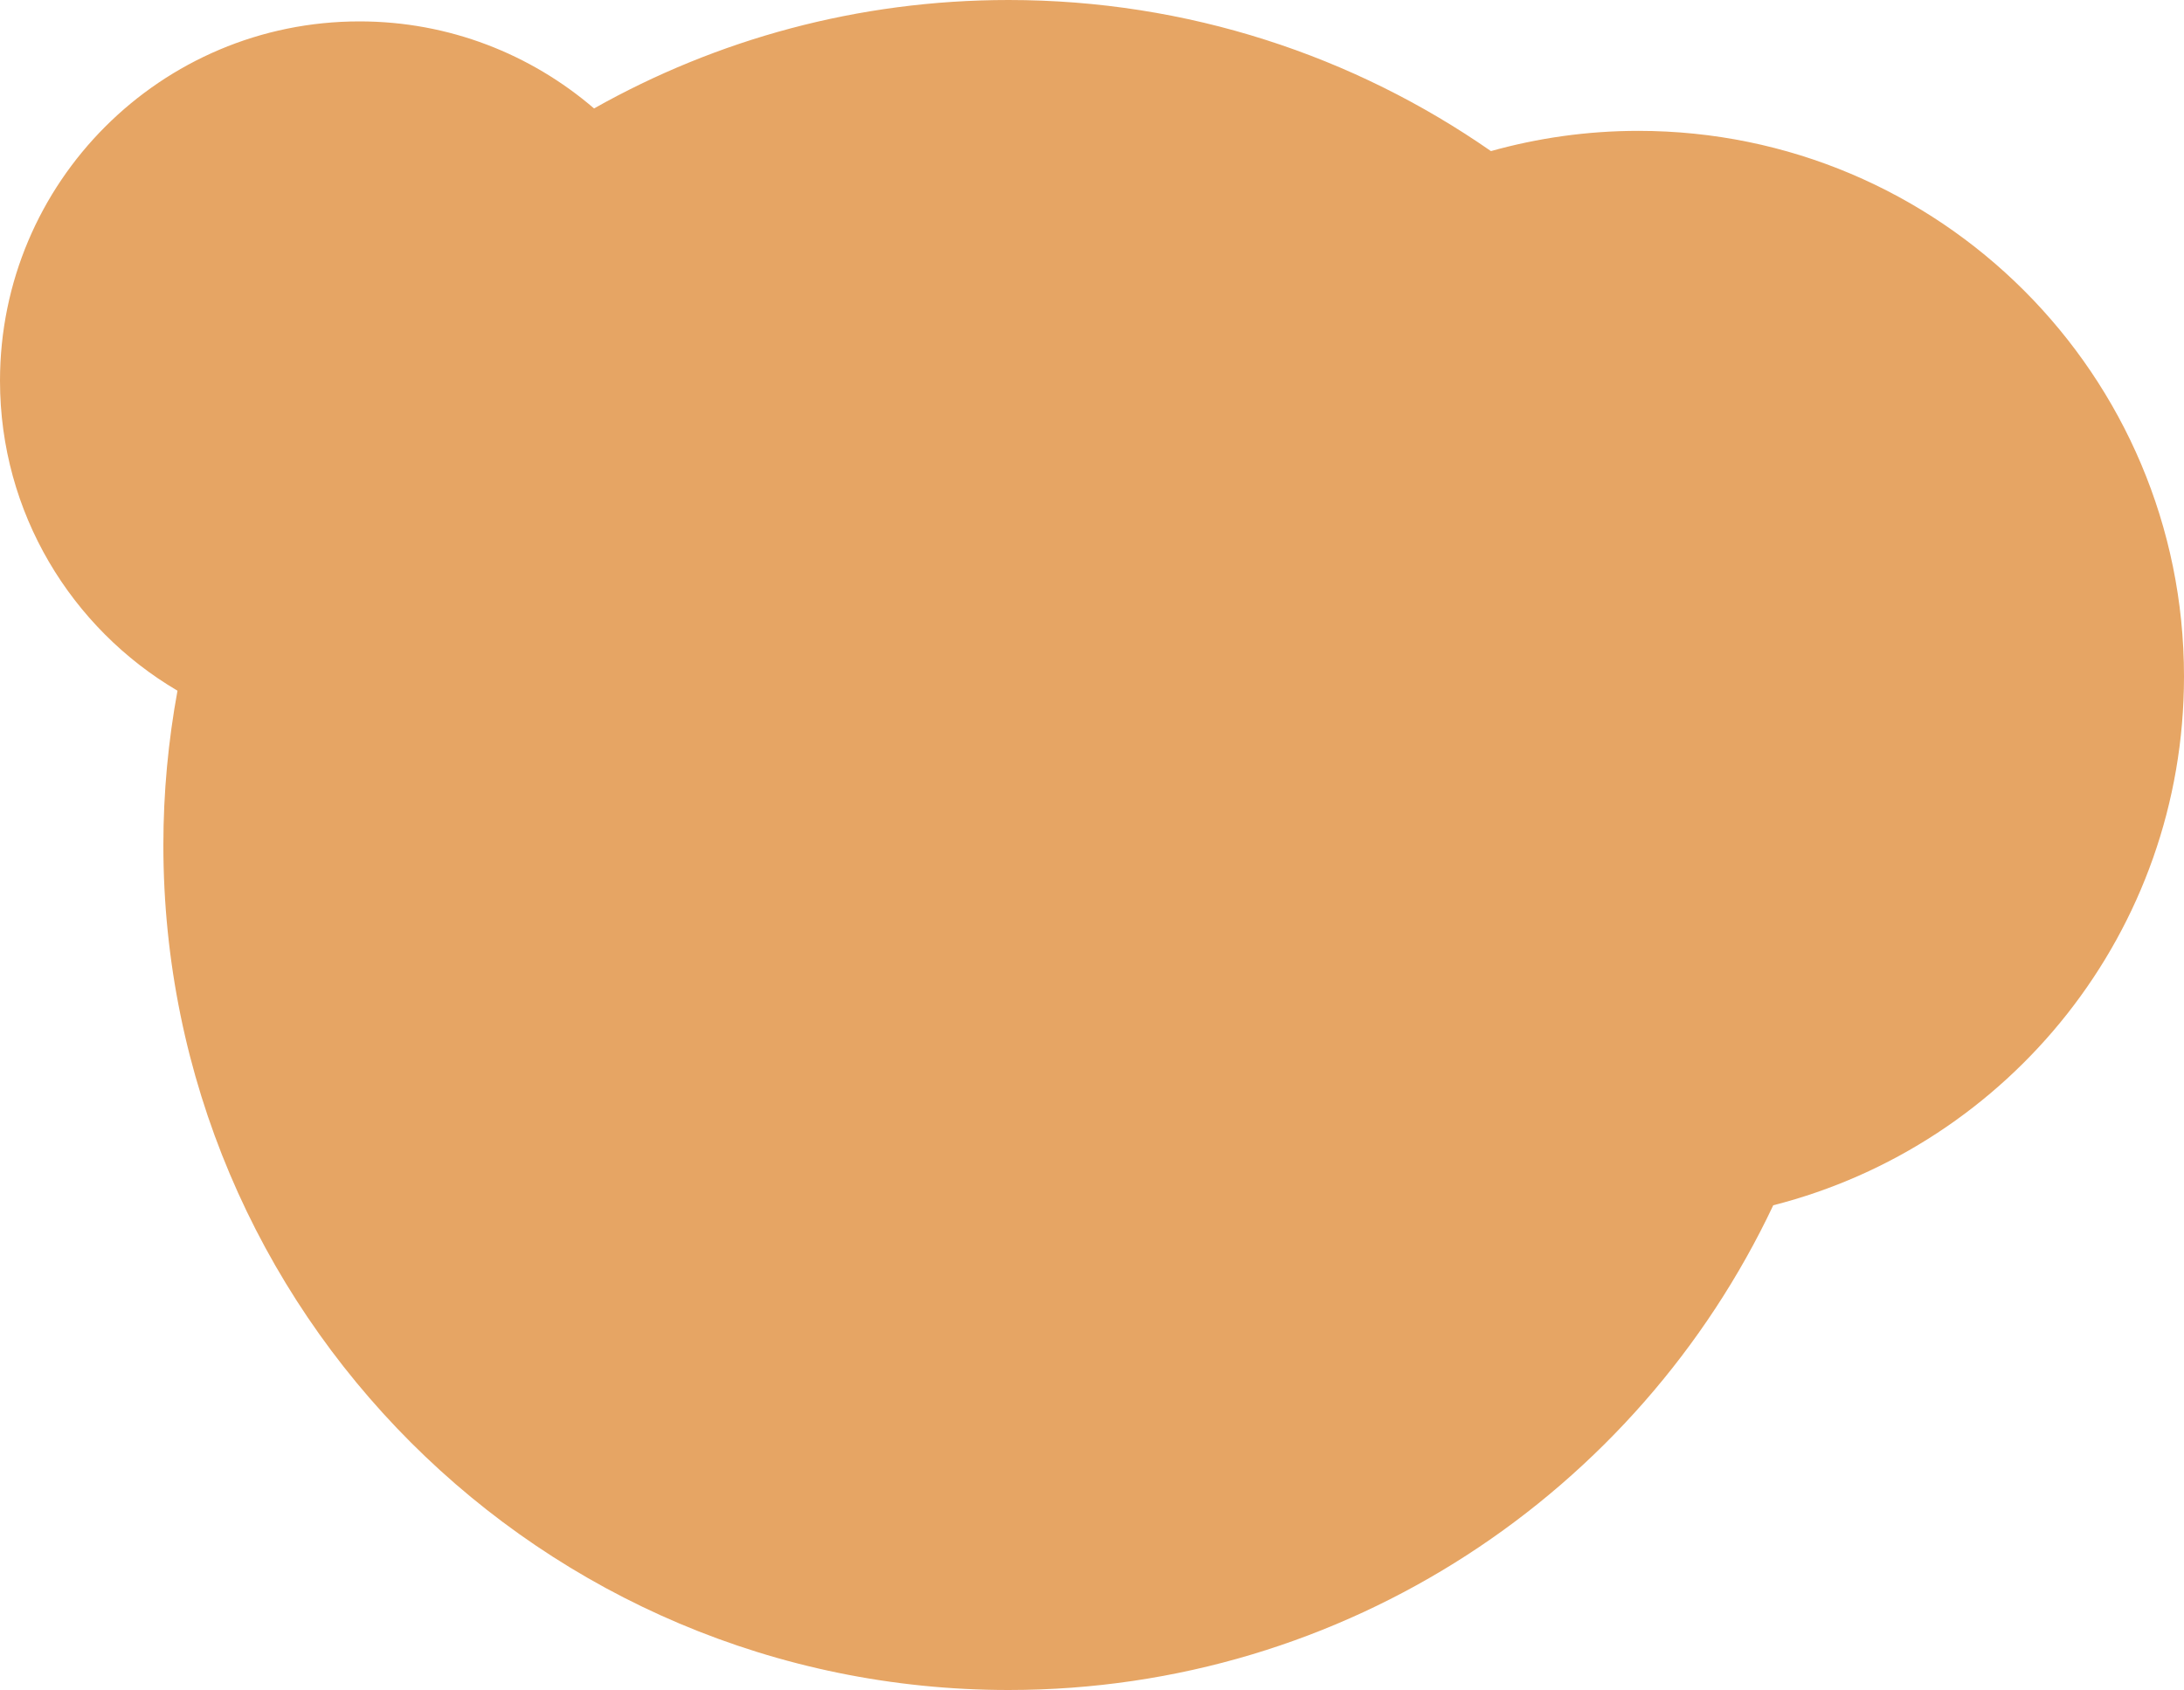 <?xml version="1.0" encoding="UTF-8" standalone="no"?>

<svg id="Ebene_2" xmlns="http://www.w3.org/2000/svg" viewBox="0 0 150 116.1" style="shape-rendering:geometricPrecision; text-rendering:geometricPrecision; fill-rule:evenodd; clip-rule:evenodd">
<defs>
<style type="text/css"><![CDATA[
.fill0 {fill:#aadd22;}
.fill {fill:#E6A564;}
]]></style></defs>
<g id="Ebene_1-2"><path class="fill" d="M150,46.47c0-20.7-16.78-37.48-37.48-37.48-3.51,0-6.9,.49-10.12,1.39C93,3.84,81.58,0,69.27,0c-10.35,0-20.06,2.71-28.47,7.45C36.47,3.73,30.85,1.47,24.69,1.47,11.05,1.47,0,12.52,0,26.16c0,9.07,4.9,17,12.19,21.29-.63,3.44-.97,6.98-.97,10.6,0,32.06,25.99,58.05,58.05,58.05,23.21,0,43.23-13.62,52.52-33.3,16.22-4.13,28.21-18.82,28.21-36.33Z"/></g></svg>